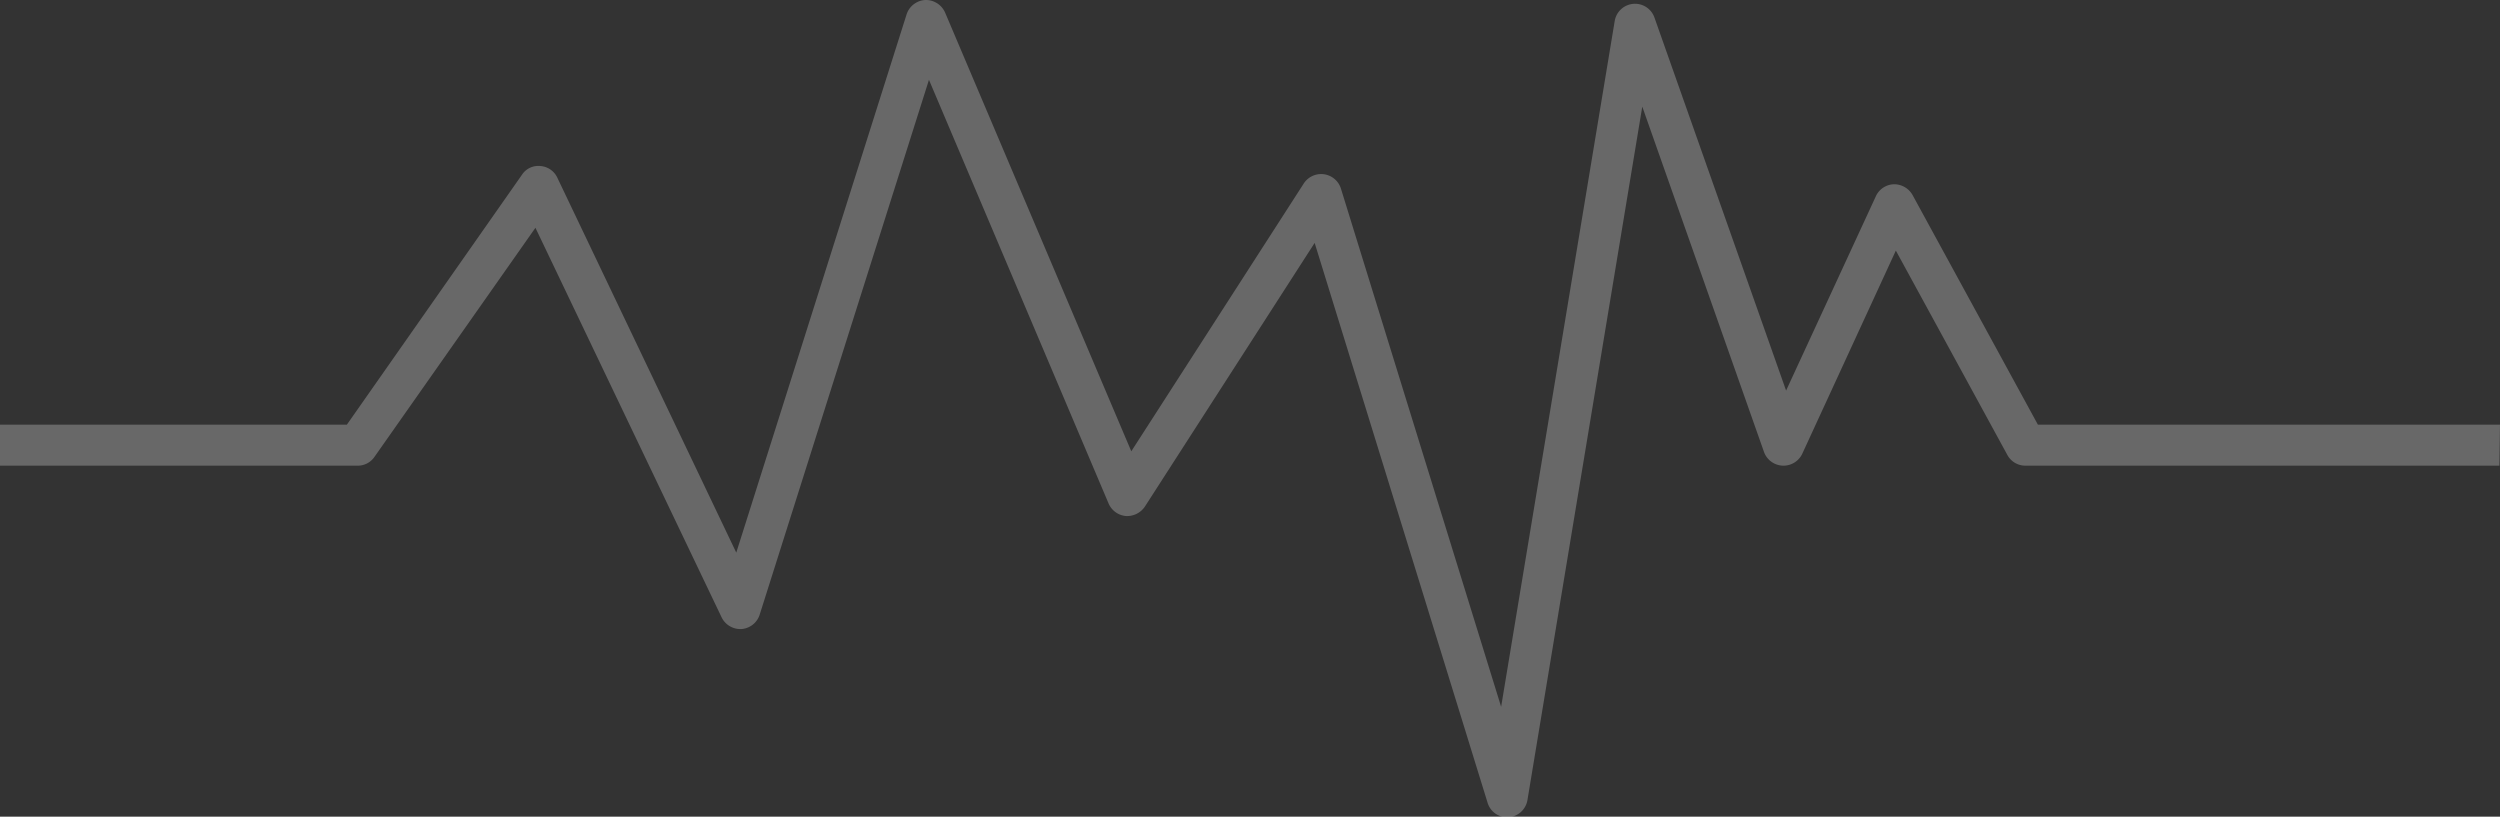 <svg xmlns="http://www.w3.org/2000/svg" viewBox="0 0 168.79 55.14"><rect x="0" y="0" width="168.79" height="55.14" fill="#333333" stroke="none"/><defs><style>.cls-1{fill:#fff;opacity:0.26;}</style></defs><title>EKG</title><g id="Layer_2" data-name="Layer 2"><g id="Layer_1-2" data-name="Layer 1"><path class="cls-1" d="M168.79,28.67h-31.2l-8.46-15.5a1.43,1.43,0,0,0-1.26-.73,1.39,1.39,0,0,0-1.22.81l-6.06,13.12L111.7,1.18a1.39,1.39,0,0,0-2.68.23l-7.67,46.31-10.82-35a1.4,1.4,0,0,0-2.5-.34L76.38,30.47,63.81.85A1.42,1.42,0,0,0,62.46,0,1.41,1.41,0,0,0,61.2,1L49.71,37.31,37.63,12a1.37,1.37,0,0,0-1.14-.79,1.32,1.32,0,0,0-1.25.59L23.42,28.67H0v2.77H24.14a1.36,1.36,0,0,0,1.14-.59L36.15,15.38l12.57,26.3a1.41,1.41,0,0,0,1.35.79,1.4,1.4,0,0,0,1.23-1L62.72,5.39,74.85,34a1.41,1.41,0,0,0,1.16.84,1.45,1.45,0,0,0,1.29-.64l11.46-17.8,11.67,37.78a1.38,1.38,0,0,0,1.33,1h.09A1.4,1.4,0,0,0,103.13,54L110.88,7.2l8.22,23.32a1.4,1.4,0,0,0,2.58.12L128,16.92l7.53,13.8a1.38,1.38,0,0,0,1.22.72h32Z"/></g></g></svg>